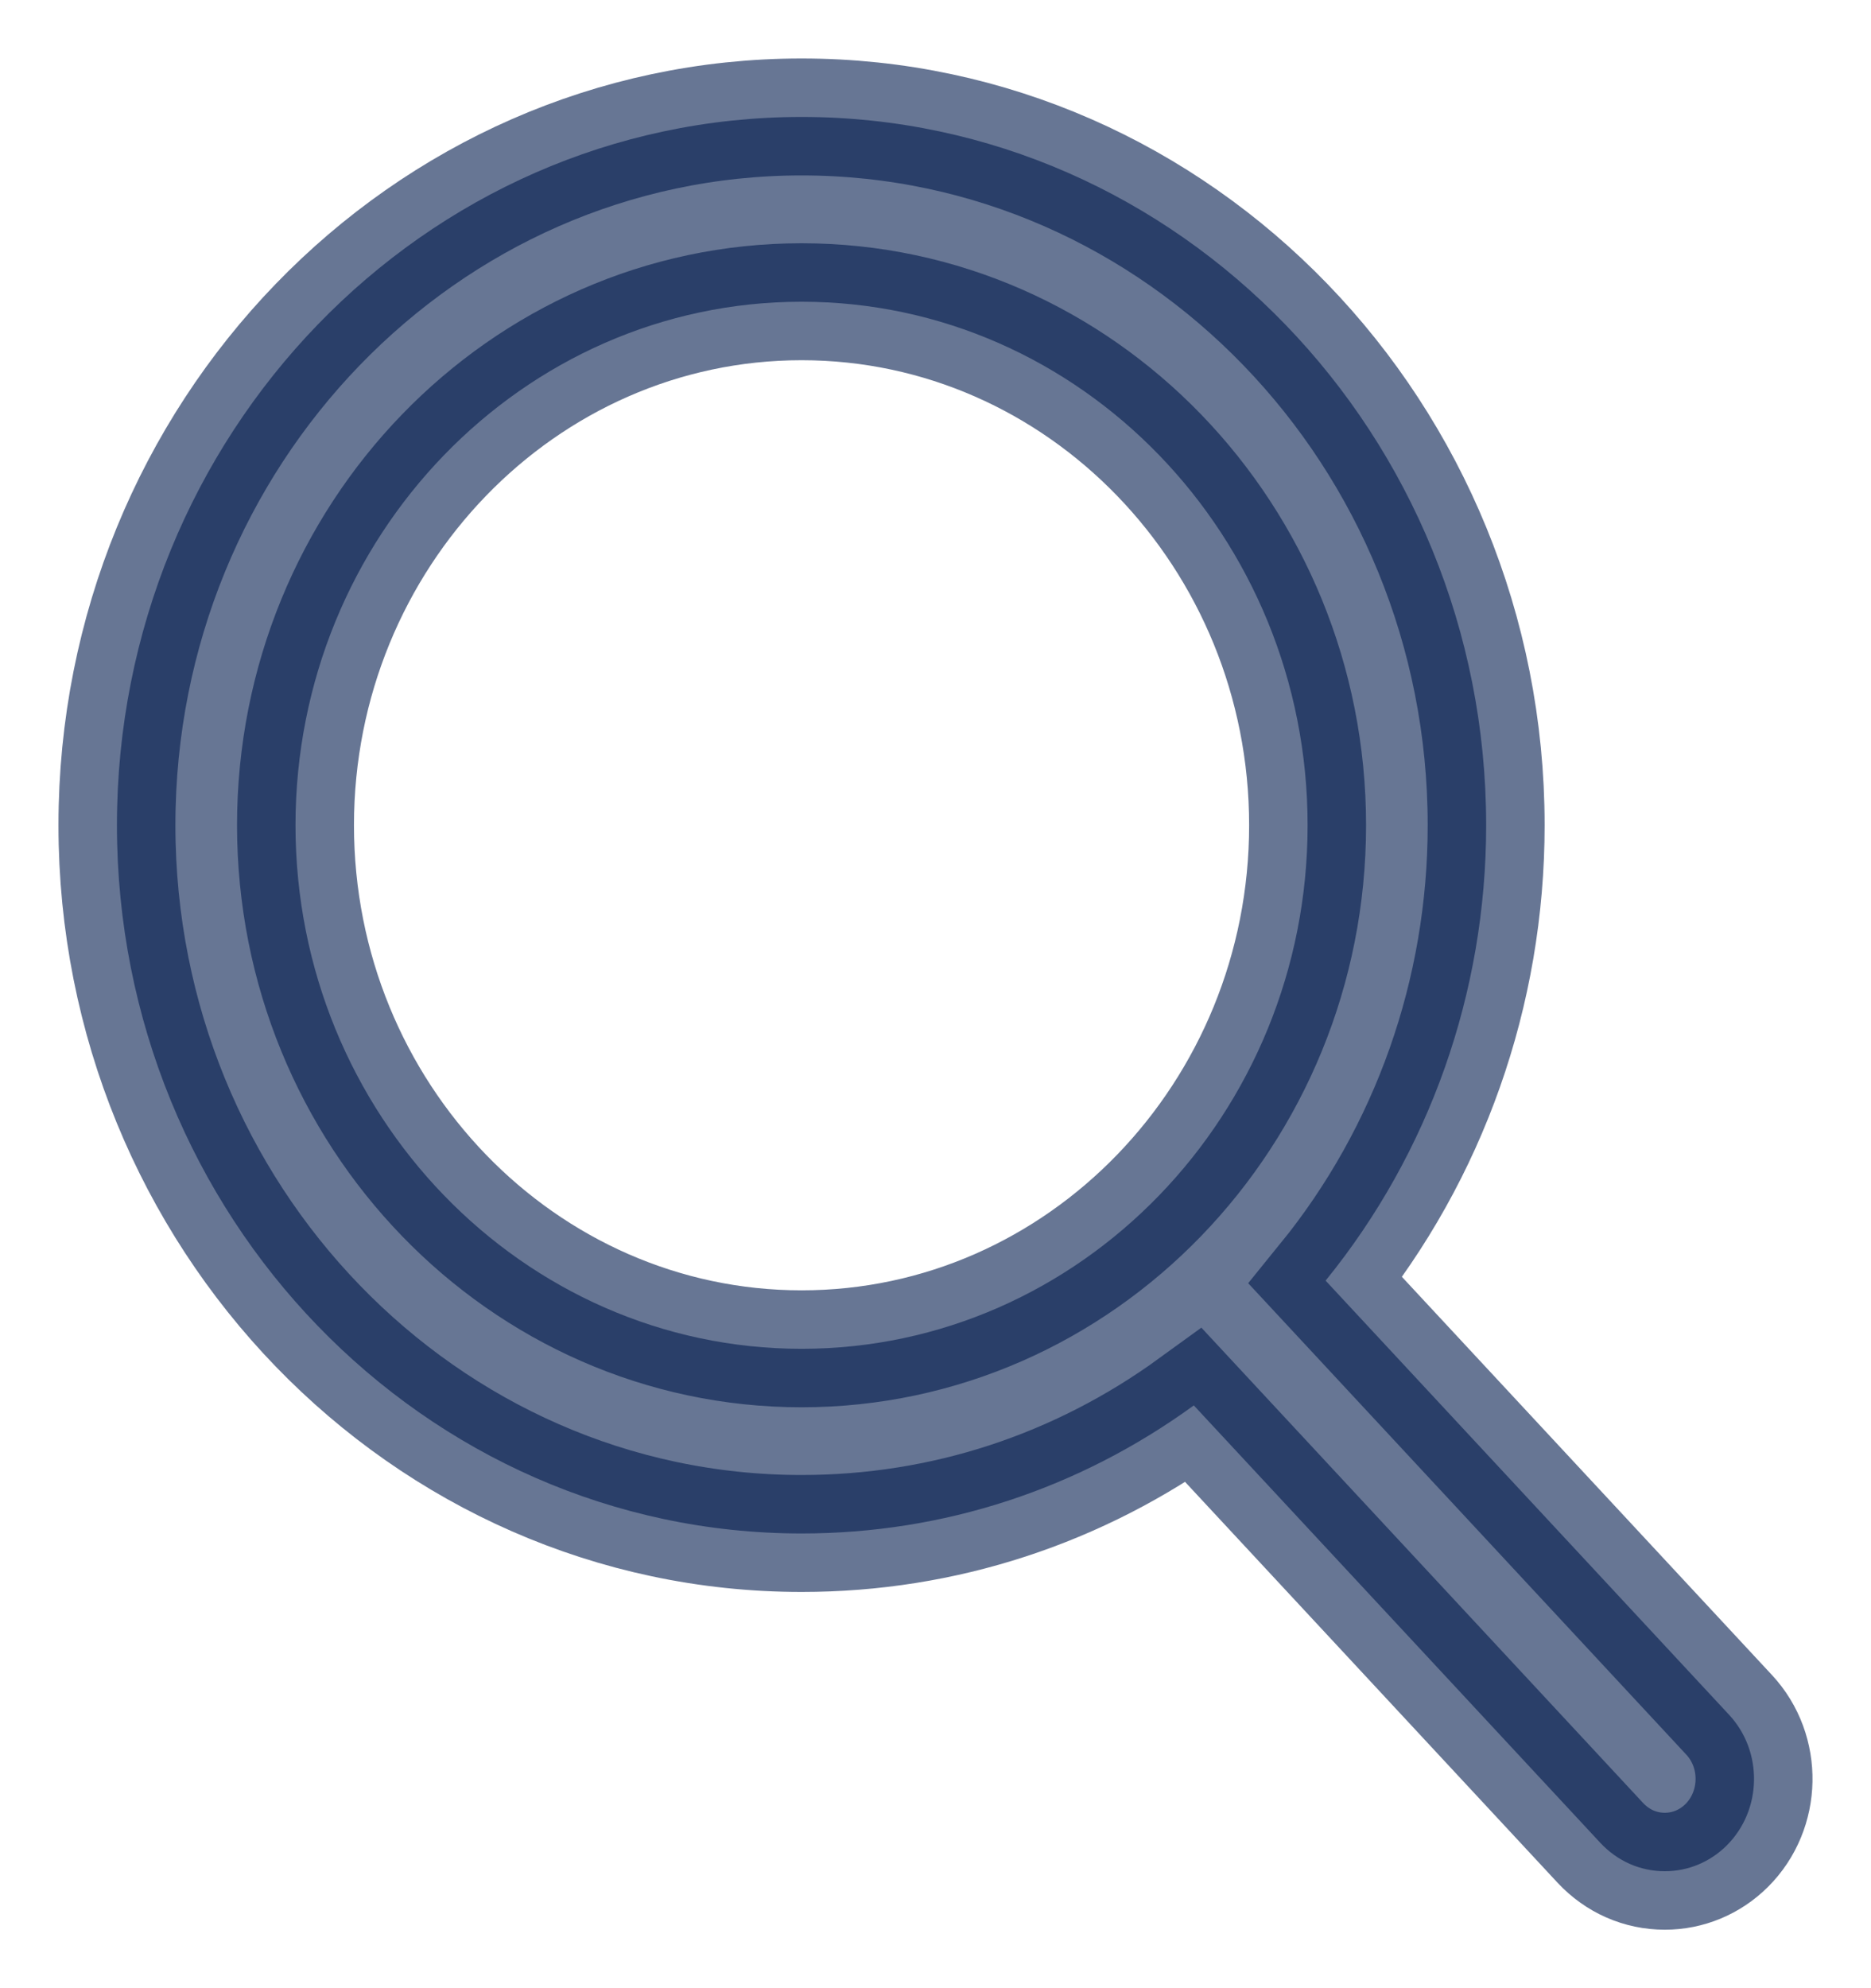 <?xml version="1.0" encoding="UTF-8"?>
<svg width="16px" height="17px" viewBox="0 0 16 17" version="1.1" xmlns="http://www.w3.org/2000/svg" xmlns:xlink="http://www.w3.org/1999/xlink">
    <!-- Generator: Sketch 53.1 (72631) - https://sketchapp.com -->
    <title>icon-search</title>
    <desc>Created with Sketch.</desc>
    <g id="project-web" stroke="none" stroke-width="1" fill="none" fill-rule="evenodd" fill-opacity="0.6" stroke-opacity="0.6">
        <g id="biblioteca" transform="translate(-906, -22)" fill="#031B4E" fill-rule="nonzero" stroke="#031B4E">
            <g id="menu-main">
                <g id="search-2" transform="translate(892, 8)">
                    <path d="M28.787,28.663 L25.336,24.95 C26.223,23.858 26.709,22.486 26.709,21.056 C26.709,17.717 24.083,15 20.855,15 C17.626,15 15,17.717 15,21.056 C15,24.396 17.626,27.112 20.855,27.112 C22.067,27.112 23.222,26.734 24.209,26.017 L27.686,29.758 C27.832,29.914 28.027,30 28.237,30 C28.435,30 28.623,29.922 28.766,29.78 C29.069,29.478 29.079,28.977 28.787,28.663 Z M20.855,16.58 C23.241,16.58 25.182,18.588 25.182,21.056 C25.182,23.525 23.241,25.533 20.855,25.533 C18.469,25.533 16.527,23.525 16.527,21.056 C16.527,18.588 18.469,16.58 20.855,16.58 Z" id="icon-search"></path>
                </g>
            </g>
        </g>
    </g>
</svg>